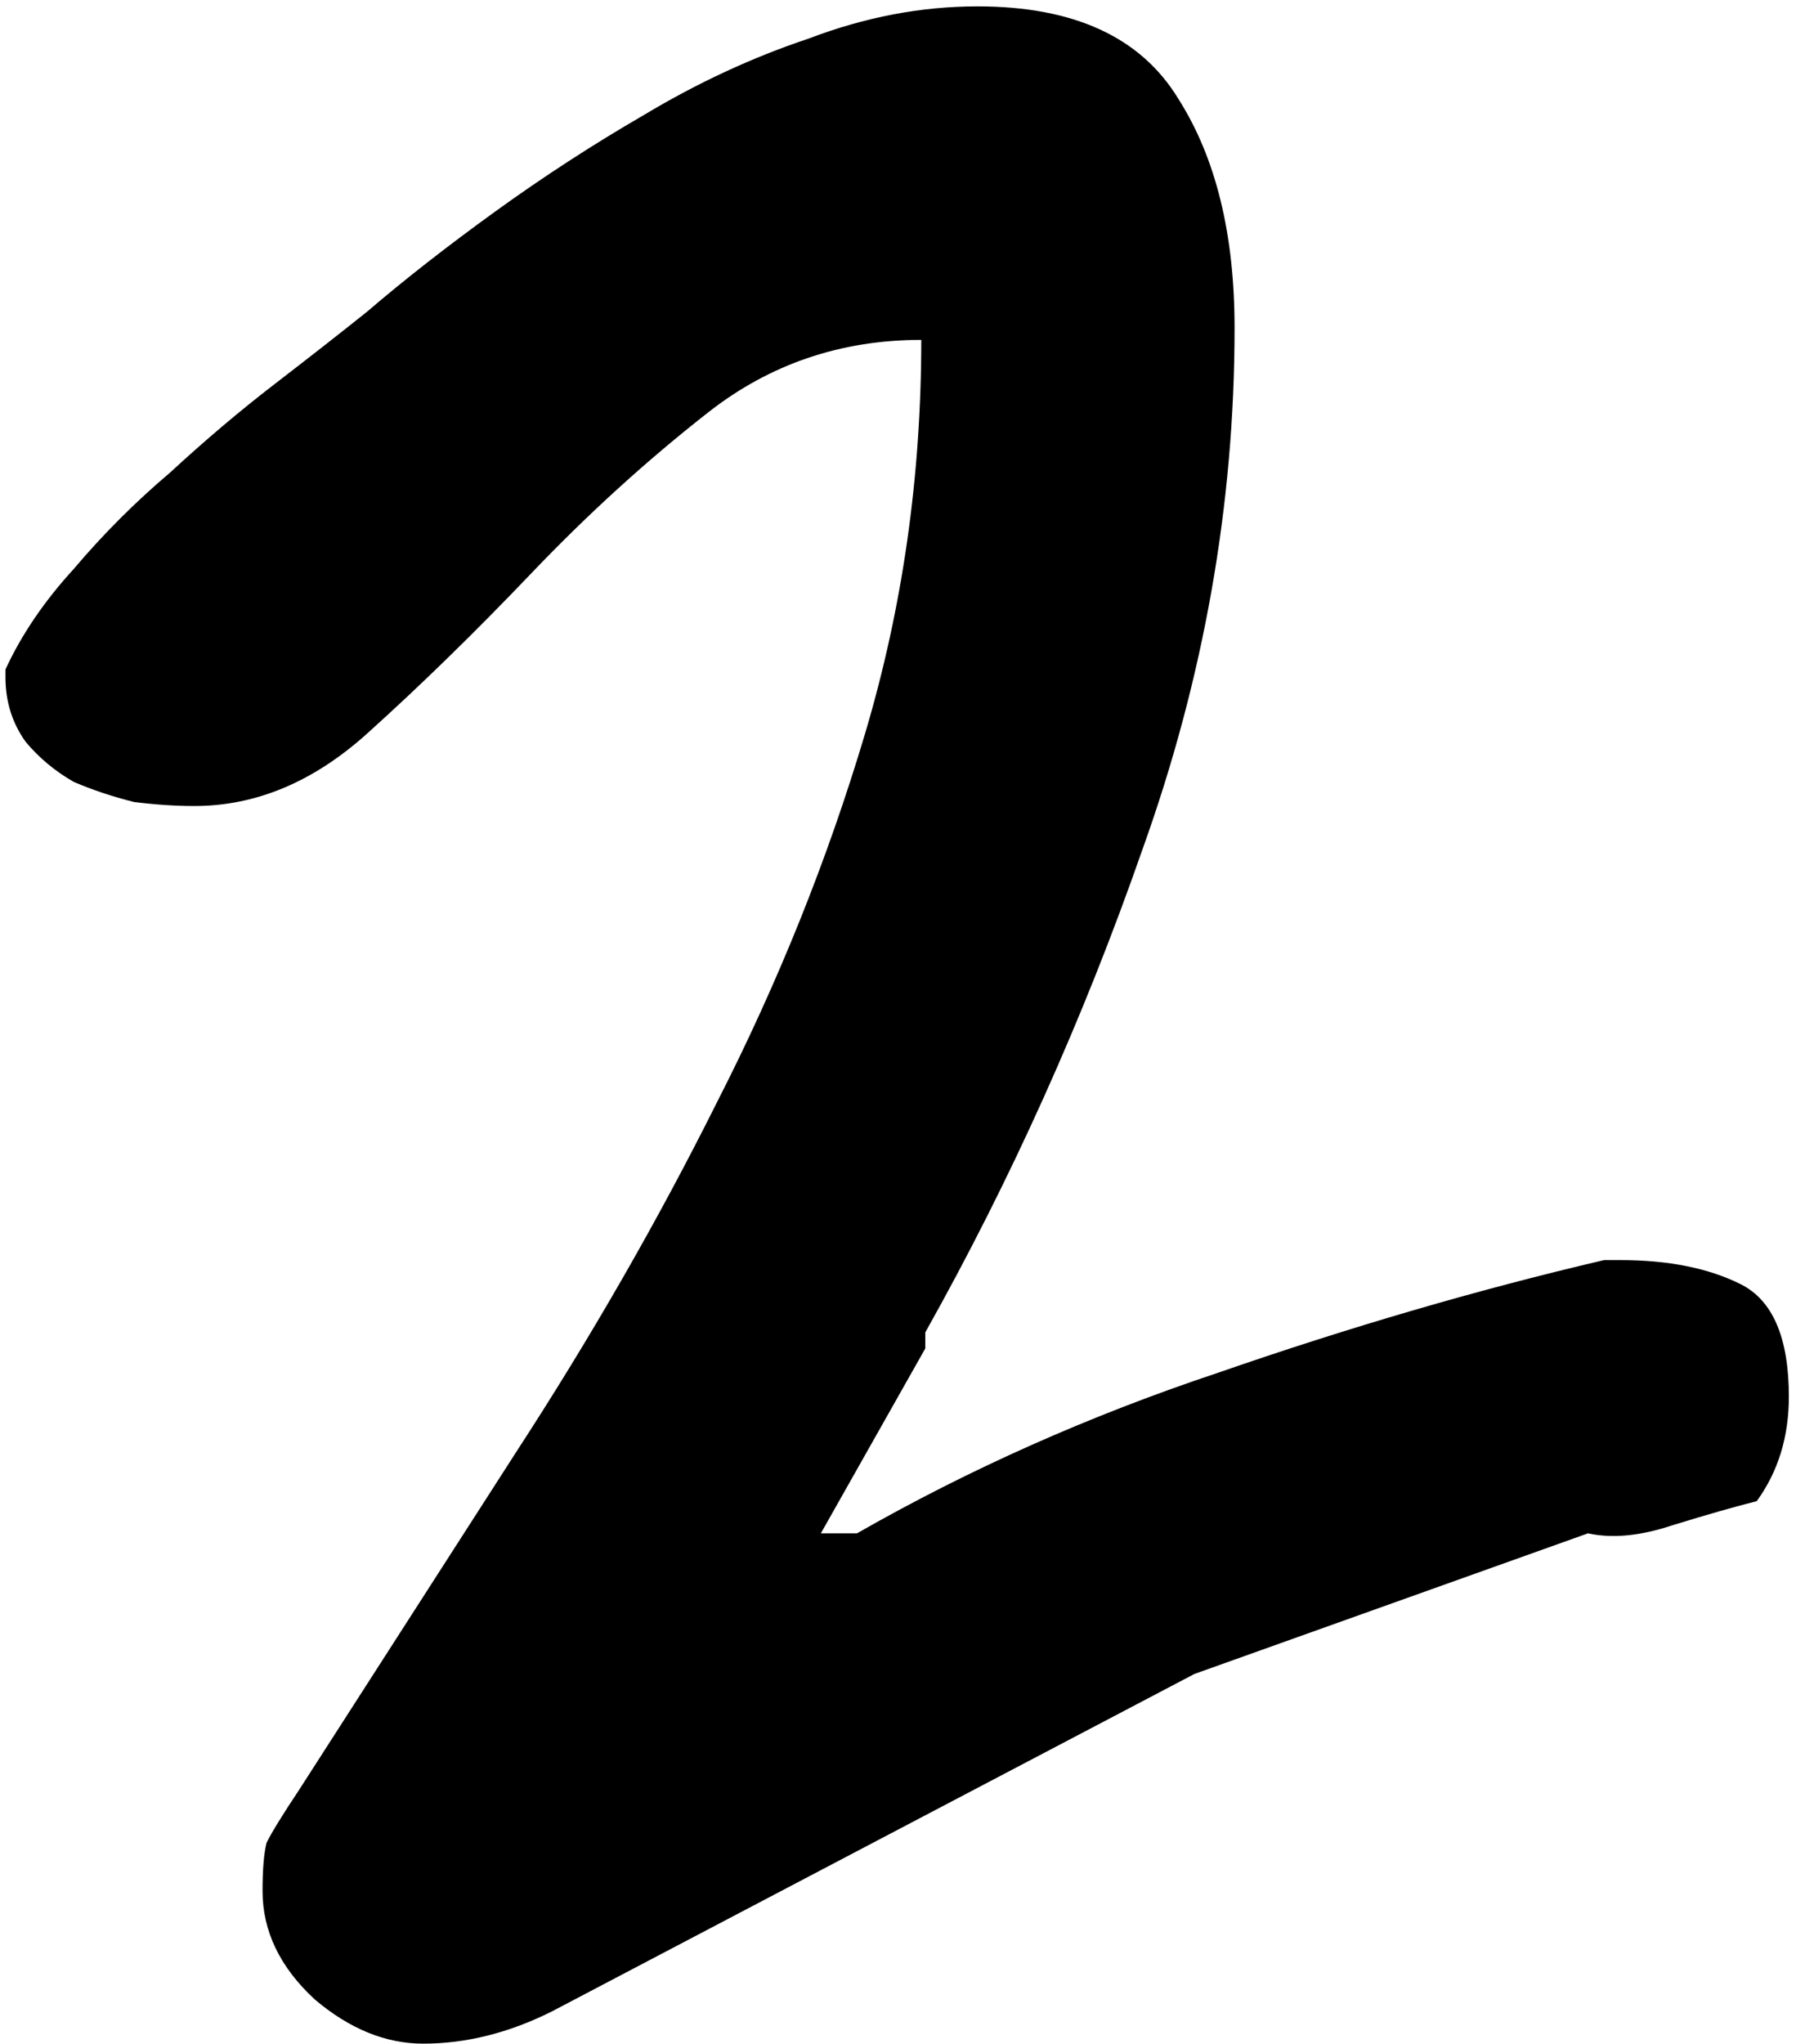 <svg width="131" height="149" viewBox="0 0 131 149" fill="none" xmlns="http://www.w3.org/2000/svg">
<path d="M19.15 137.867C19.15 136.305 19.248 135.133 19.443 134.352C19.834 133.57 20.615 132.301 21.787 130.543C27.061 122.34 32.334 114.137 37.607 105.934C43.076 97.535 47.959 89.039 52.256 80.445C56.748 71.656 60.361 62.672 63.096 53.492C65.83 44.312 67.197 34.742 67.197 24.781C61.338 24.781 56.162 26.539 51.67 30.055C47.178 33.57 42.881 37.477 38.779 41.773C34.678 46.07 30.674 49.977 26.768 53.492C22.861 57.008 18.662 58.766 14.17 58.766C12.803 58.766 11.338 58.668 9.775 58.473C8.213 58.082 6.748 57.594 5.381 57.008C4.014 56.227 2.842 55.25 1.865 54.078C0.889 52.711 0.4 51.148 0.4 49.391V48.805C1.572 46.266 3.232 43.824 5.381 41.48C7.529 38.941 9.873 36.598 12.412 34.449C14.951 32.105 17.49 29.957 20.029 28.004C22.568 26.051 24.814 24.293 26.768 22.73C29.502 20.387 32.627 17.945 36.143 15.406C39.658 12.867 43.272 10.523 46.982 8.375C50.889 6.031 54.893 4.176 58.994 2.809C63.096 1.246 67.197 0.465 71.299 0.465C78.33 0.465 83.213 2.711 85.947 7.203C88.682 11.5 90.049 17.066 90.049 23.902C90.049 36.793 87.803 49.488 83.311 61.988C79.014 74.293 73.74 86.012 67.49 97.144V98.316L59.873 111.793H62.51C70.713 107.105 79.502 103.199 88.877 100.074C98.447 96.754 107.822 94.019 117.002 91.871H118.174C121.689 91.871 124.619 92.457 126.963 93.629C129.307 94.801 130.479 97.535 130.479 101.832C130.479 104.762 129.697 107.301 128.135 109.449C126.572 109.84 124.521 110.426 121.982 111.207C119.639 111.988 117.588 112.184 115.83 111.793L87.119 122.047L40.244 146.656C37.119 148.219 33.994 149 30.869 149C28.135 149 25.498 147.926 22.959 145.777C20.42 143.434 19.15 140.797 19.15 137.867Z" fill="black"/>
</svg>
